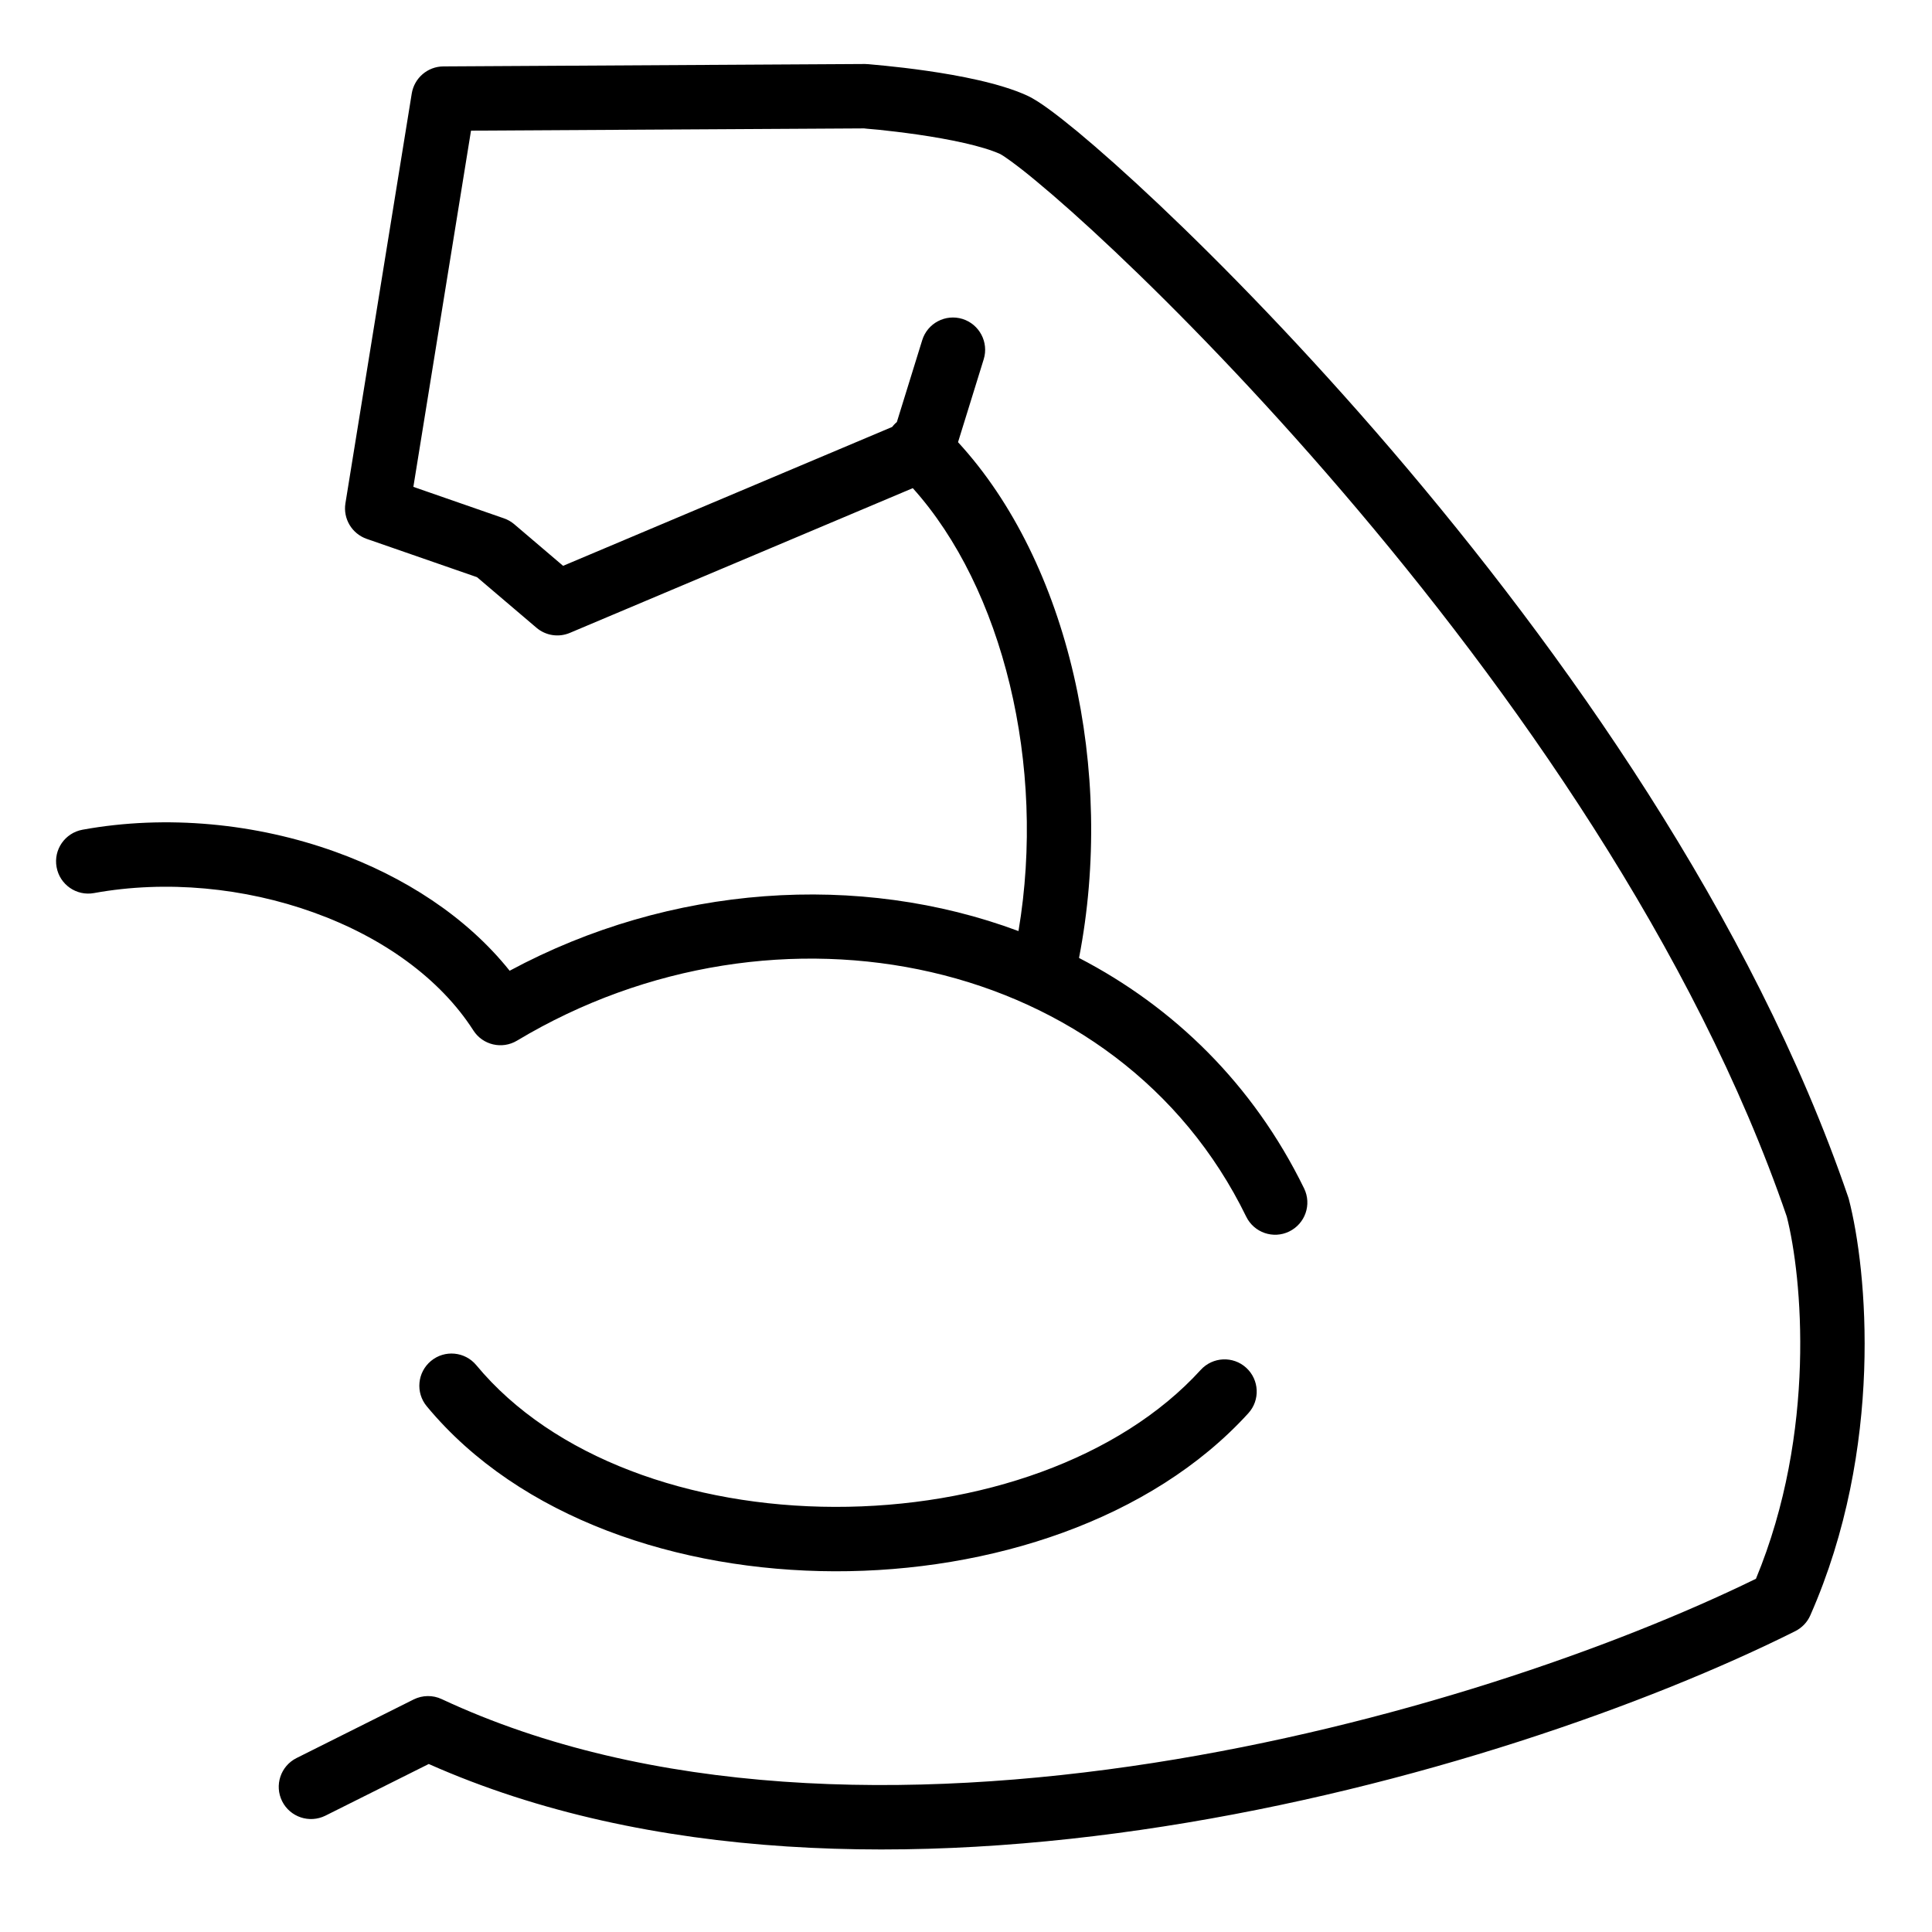 <svg xmlns="http://www.w3.org/2000/svg" fill="none" viewBox="0 0 24 24" height="24" width="24">
<path fill="black" d="M10.749 1.195C10.779 0.797 10.779 0.797 10.779 0.797L10.779 0.797L10.779 0.797L10.78 0.797L10.784 0.797L10.796 0.798L10.839 0.802C10.877 0.805 10.931 0.81 10.998 0.817C11.13 0.83 11.314 0.851 11.516 0.88C11.903 0.936 12.418 1.031 12.759 1.187C12.842 1.225 12.939 1.29 13.031 1.357C13.13 1.429 13.249 1.523 13.384 1.634C13.655 1.859 14 2.165 14.399 2.542C15.196 3.296 16.214 4.339 17.283 5.586C19.414 8.074 21.772 11.4 22.958 14.868C22.959 14.871 22.96 14.874 22.961 14.877C22.962 14.88 22.963 14.883 22.964 14.886L22.967 14.897C23.194 15.77 23.407 17.984 22.488 20.067C22.451 20.152 22.384 20.221 22.301 20.263C20.483 21.172 17.581 22.202 14.453 22.689C11.397 23.166 8.073 23.133 5.326 21.913L4.042 22.555C3.844 22.653 3.604 22.573 3.505 22.376C3.406 22.178 3.486 21.938 3.684 21.839L5.139 21.111C5.248 21.057 5.377 21.055 5.487 21.107C8.061 22.31 11.279 22.374 14.33 21.899C17.299 21.436 20.058 20.47 21.813 19.612C22.569 17.787 22.386 15.856 22.196 15.113C21.056 11.788 18.776 8.558 16.675 6.107C15.626 4.882 14.627 3.859 13.849 3.123C13.46 2.755 13.128 2.461 12.874 2.251C12.747 2.145 12.641 2.063 12.56 2.004C12.519 1.974 12.486 1.952 12.461 1.935C12.439 1.921 12.428 1.915 12.426 1.914C12.425 1.914 12.425 1.914 12.426 1.914C12.202 1.812 11.794 1.729 11.402 1.672C11.213 1.645 11.042 1.625 10.917 1.612C10.855 1.606 10.805 1.602 10.77 1.599L10.734 1.595L5.851 1.623L5.135 6.048L6.26 6.439C6.307 6.455 6.35 6.48 6.388 6.512L6.995 7.029L11.082 5.304C11.089 5.295 11.097 5.286 11.105 5.277C11.116 5.265 11.128 5.253 11.141 5.243L11.456 4.226C11.521 4.015 11.745 3.897 11.956 3.962C12.167 4.028 12.285 4.252 12.22 4.463L11.901 5.493C13.279 6.991 13.855 9.578 13.404 11.9C14.576 12.507 15.566 13.464 16.2 14.763C16.297 14.962 16.214 15.201 16.015 15.298C15.817 15.395 15.578 15.312 15.481 15.114C13.898 11.866 9.65 10.991 6.423 12.927C6.237 13.039 5.996 12.982 5.88 12.8C5.468 12.157 4.756 11.644 3.896 11.335C3.039 11.026 2.065 10.931 1.168 11.094C0.95 11.134 0.742 10.989 0.703 10.772C0.663 10.555 0.807 10.347 1.025 10.307C2.069 10.117 3.185 10.228 4.167 10.582C5.02 10.889 5.795 11.388 6.331 12.059C8.327 10.985 10.674 10.829 12.652 11.566C13 9.5 12.454 7.303 11.339 6.064L7.079 7.862C6.939 7.921 6.779 7.896 6.664 7.798L5.926 7.17L4.555 6.694C4.372 6.63 4.26 6.444 4.291 6.252L5.115 1.161C5.147 0.968 5.313 0.826 5.508 0.825L10.747 0.795C10.757 0.795 10.768 0.796 10.779 0.797L10.749 1.195ZM5.917 16.959C5.776 16.789 5.524 16.765 5.354 16.906C5.184 17.047 5.16 17.299 5.301 17.469C6.457 18.865 8.437 19.514 10.368 19.519C12.3 19.524 14.298 18.884 15.507 17.556C15.656 17.393 15.644 17.14 15.481 16.991C15.318 16.842 15.065 16.854 14.916 17.017C13.906 18.126 12.158 18.723 10.37 18.719C8.582 18.715 6.87 18.109 5.917 16.959Z" clip-rule="evenodd" fill-rule="evenodd"></path>
</svg>
